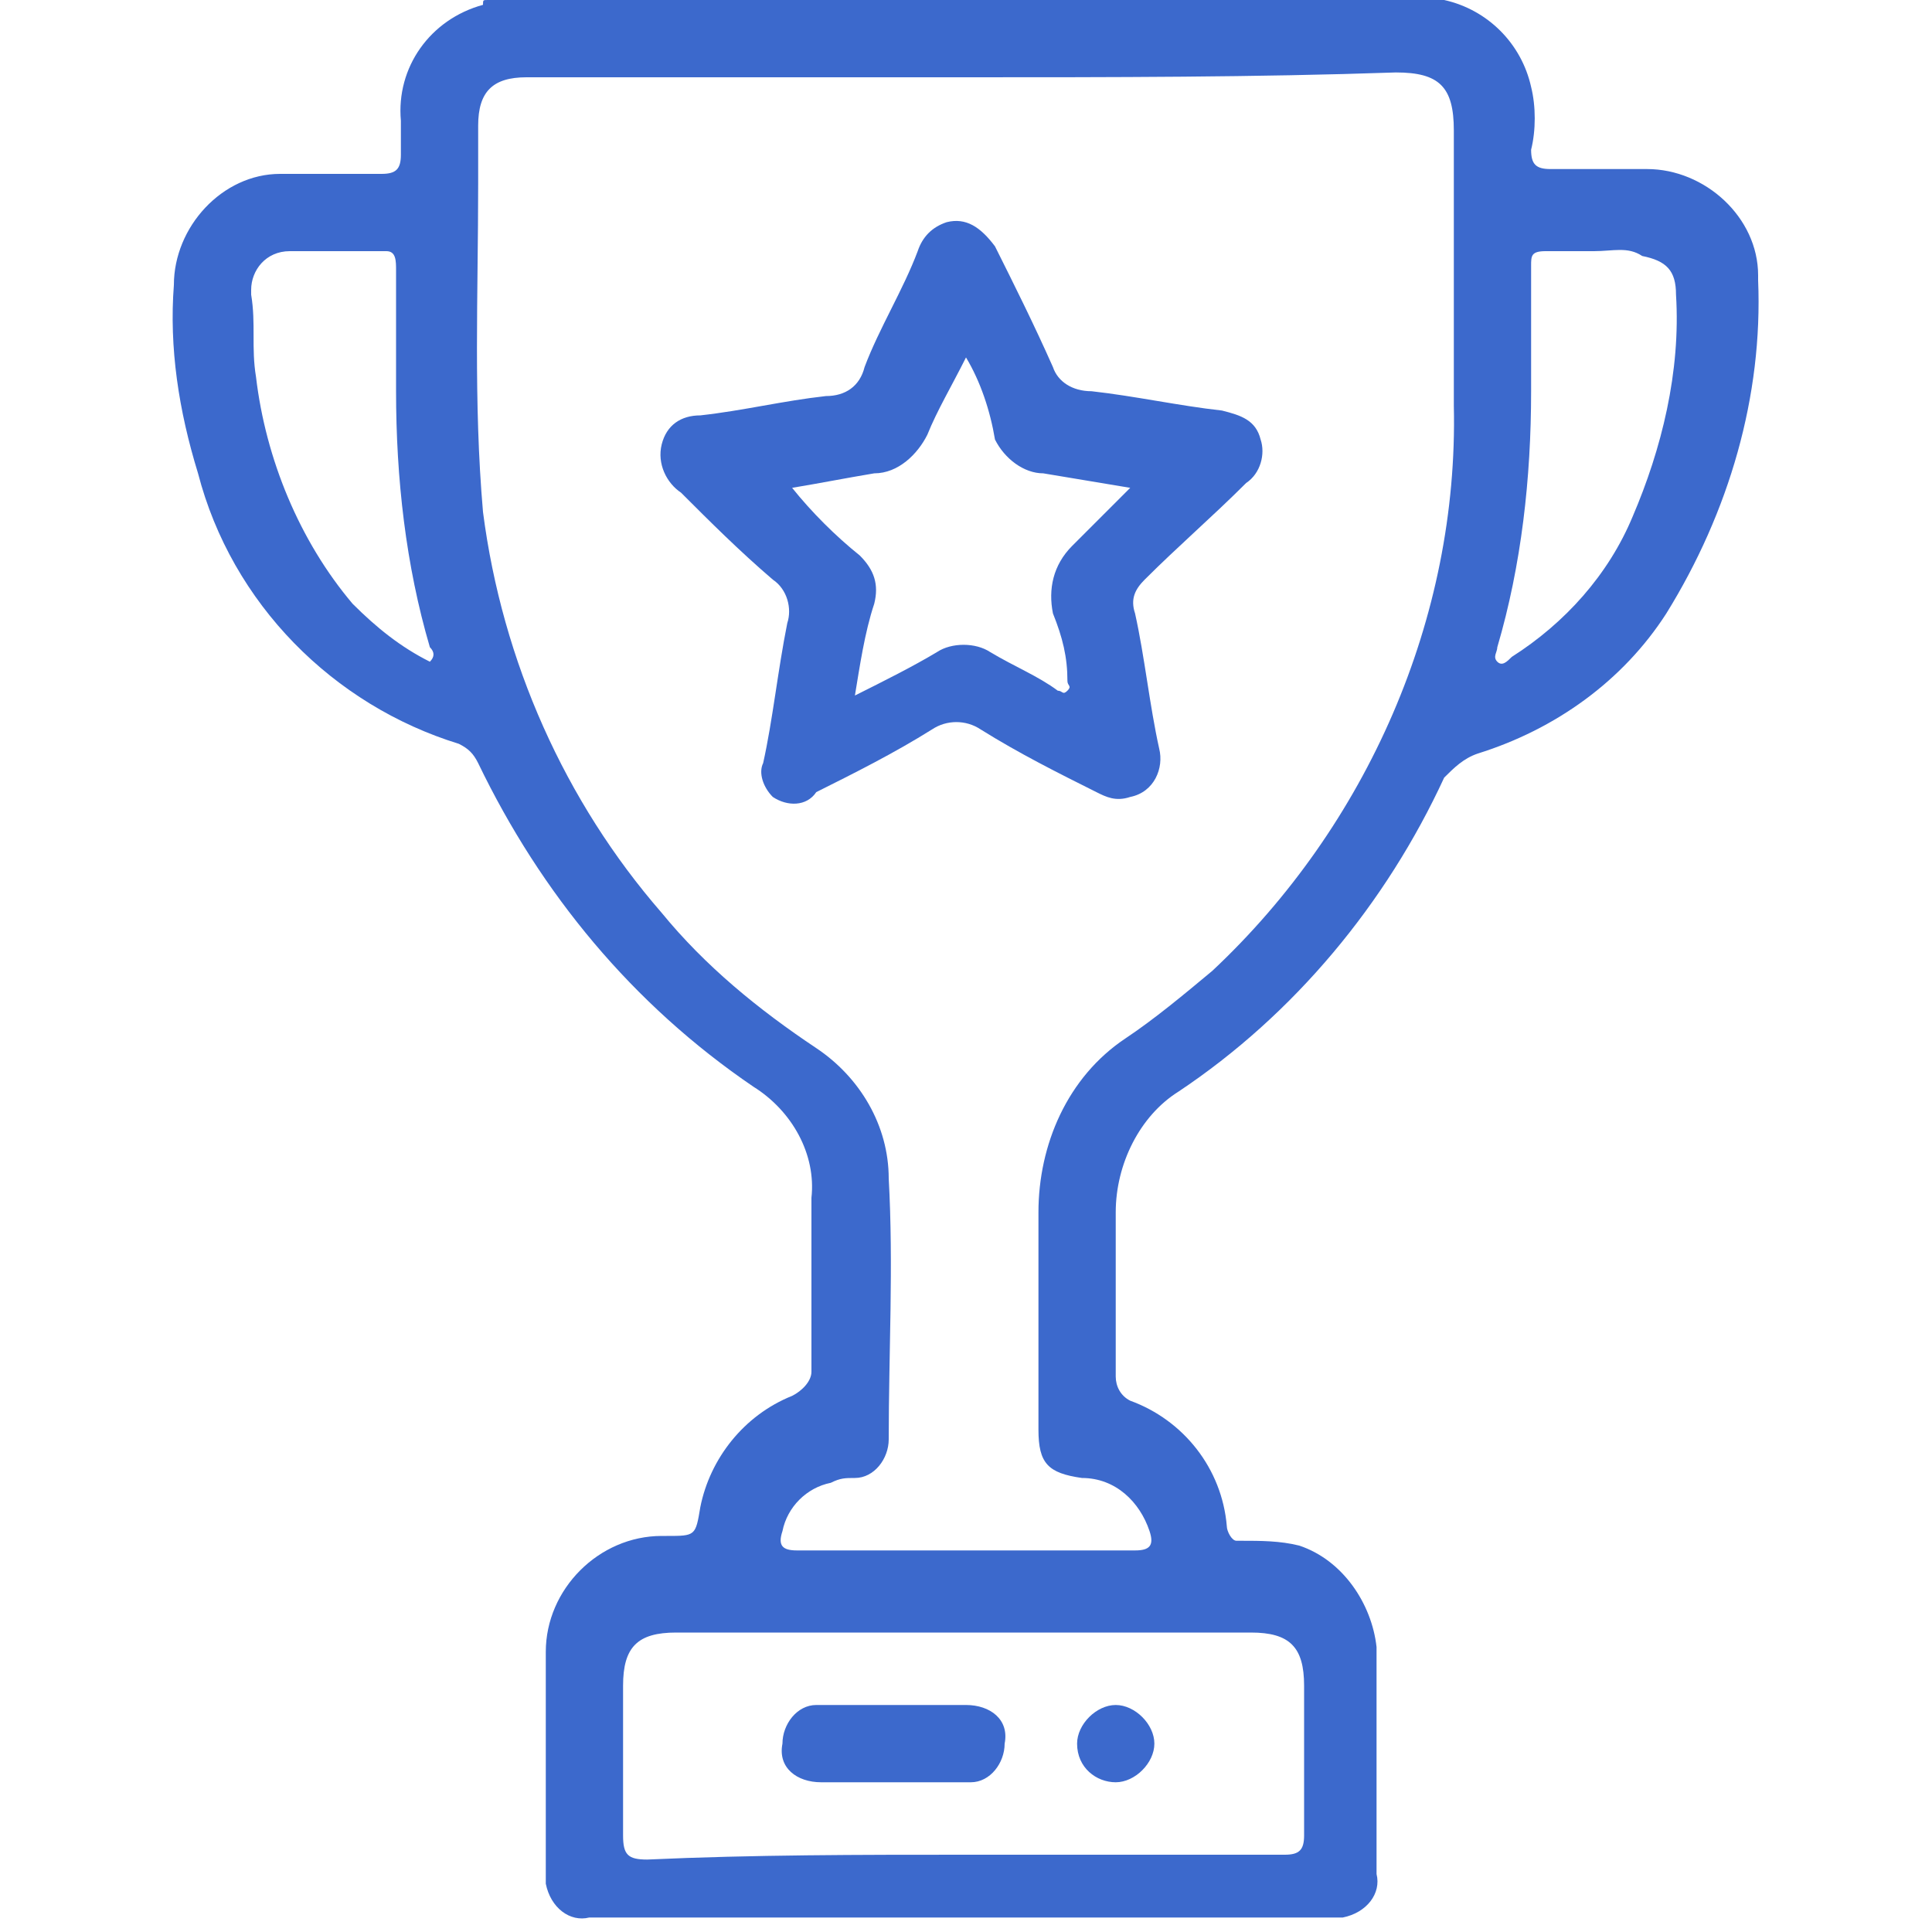 <?xml version="1.0" encoding="utf-8"?>
<!-- Generator: Adobe Illustrator 27.1.1, SVG Export Plug-In . SVG Version: 6.00 Build 0)  -->
<svg version="1.1" id="Layer_1" xmlns="http://www.w3.org/2000/svg" xmlns:xlink="http://www.w3.org/1999/xlink" x="0px" y="0px"
	 viewBox="0 0 40 40" style="enable-background:new 0 0 40 40;" xml:space="preserve">
<style type="text/css">
	.st0{fill:#3C69CC;}
</style>
<path class="st0" d="M29.9,0c0.9,0.2,1.6,0.9,1.8,1.8c0.1,0.4,0.1,0.9,0,1.3c0,0.3,0.1,0.4,0.4,0.4h2c1.2,0,2.3,1,2.3,2.2
	c0,0,0,0.1,0,0.1c0.1,2.4-0.6,4.8-1.9,6.9c-0.9,1.4-2.3,2.4-3.9,2.9c-0.3,0.1-0.5,0.3-0.7,0.5c-1.2,2.6-3.1,4.9-5.5,6.5
	c-0.8,0.5-1.3,1.5-1.3,2.5v3.4c0,0.2,0.1,0.4,0.3,0.5c1.1,0.4,1.9,1.4,2,2.6c0,0.1,0.1,0.3,0.2,0.3c0,0,0,0,0.1,0
	c0.4,0,0.8,0,1.2,0.1c0.9,0.3,1.5,1.2,1.6,2.1v4.7c0.1,0.4-0.2,0.8-0.7,0.9c-0.1,0-0.1,0-0.2,0H12.2c-0.4,0.1-0.8-0.2-0.9-0.7
	c0-0.1,0-0.1,0-0.2v-4.6c0-1.3,1.1-2.4,2.4-2.4h0.1c0.6,0,0.6,0,0.7-0.6c0.2-1,0.9-1.9,1.9-2.3c0.2-0.1,0.4-0.3,0.4-0.5v-3.6
	c0.1-0.9-0.4-1.8-1.2-2.3c-2.5-1.7-4.4-4-5.7-6.7c-0.1-0.2-0.2-0.3-0.4-0.4c-2.6-0.8-4.7-2.9-5.4-5.6C3.7,8.5,3.5,7.2,3.6,5.9
	c0-1.2,1-2.3,2.2-2.3c0,0,0.1,0,0.1,0h2c0.3,0,0.4-0.1,0.4-0.4V2.5C8.2,1.4,8.9,0.4,10,0.1C10,0,10,0,10.1,0H29.9z M20,1.6h-9.1
	c-0.7,0-1,0.3-1,1v1.2c0,2.3-0.1,4.5,0.1,6.8c0.4,3.1,1.7,6,3.7,8.3c0.9,1.1,2,2,3.2,2.8c0.9,0.6,1.5,1.6,1.5,2.7
	c0.1,1.8,0,3.6,0,5.4c0,0.4-0.3,0.8-0.7,0.8c-0.2,0-0.3,0-0.5,0.1c-0.5,0.1-0.9,0.5-1,1c-0.1,0.3,0,0.4,0.3,0.4h7
	c0.3,0,0.4-0.1,0.3-0.4c-0.2-0.6-0.7-1.1-1.4-1.1c-0.7-0.1-0.9-0.3-0.9-1v-4.5c0-1.4,0.6-2.8,1.8-3.6c0.6-0.4,1.2-0.9,1.8-1.4
	c3.2-3,5.1-7.3,5-11.7V2.7c0-0.9-0.3-1.2-1.2-1.2C26,1.6,23,1.6,20,1.6z M20,38.4h6.6c0.3,0,0.4-0.1,0.4-0.4v-3.1
	c0-0.8-0.3-1.1-1.1-1.1H14c-0.8,0-1.1,0.3-1.1,1.1V38c0,0.4,0.1,0.5,0.5,0.5C15.6,38.4,17.8,38.4,20,38.4z M8.9,13.7
	c0.1-0.1,0.1-0.2,0-0.3c0,0,0,0,0,0c-0.5-1.7-0.7-3.5-0.7-5.3V5.6c0-0.2,0-0.4-0.2-0.4H6C5.5,5.2,5.2,5.6,5.2,6c0,0,0,0,0,0.1
	c0.1,0.6,0,1.1,0.1,1.7c0.2,1.7,0.9,3.4,2,4.7C7.8,13,8.3,13.4,8.9,13.7z M33,5.2h-1c-0.3,0-0.3,0.1-0.3,0.3v2.6
	c0,1.8-0.2,3.6-0.7,5.3c0,0.1-0.1,0.2,0,0.3s0.2,0,0.3-0.1c1.1-0.7,2-1.7,2.5-2.9c0.6-1.4,1-3,0.9-4.6c0-0.5-0.2-0.7-0.7-0.8
	C33.7,5.1,33.4,5.2,33,5.2z"/>
<path class="st0" d="M15.8,15.8c0.2-0.9,0.3-1.9,0.5-2.9c0.1-0.3,0-0.7-0.3-0.9c-0.7-0.6-1.3-1.2-1.9-1.8c-0.3-0.2-0.5-0.6-0.4-1
	c0.1-0.4,0.4-0.6,0.8-0.6c0.9-0.1,1.7-0.3,2.6-0.4c0.4,0,0.7-0.2,0.8-0.6C18.2,6.8,18.7,6,19,5.2c0.1-0.3,0.3-0.5,0.6-0.6
	c0.4-0.1,0.7,0.1,1,0.5c0.4,0.8,0.8,1.6,1.2,2.5c0.1,0.3,0.4,0.5,0.8,0.5c0.9,0.1,1.8,0.3,2.7,0.4c0.4,0.1,0.7,0.2,0.8,0.6
	c0.1,0.3,0,0.7-0.3,0.9c-0.7,0.7-1.4,1.3-2.1,2c-0.2,0.2-0.3,0.4-0.2,0.7c0.2,0.9,0.3,1.9,0.5,2.8c0.1,0.4-0.1,0.9-0.6,1
	c-0.3,0.1-0.5,0-0.7-0.1c-0.8-0.4-1.6-0.8-2.4-1.3c-0.3-0.2-0.7-0.2-1,0c-0.8,0.5-1.6,0.9-2.4,1.3c-0.2,0.3-0.6,0.3-0.9,0.1
	C15.8,16.3,15.7,16,15.8,15.8z M17.7,14.4c0.6-0.3,1.2-0.6,1.7-0.9c0.3-0.2,0.8-0.2,1.1,0c0.5,0.3,1,0.5,1.4,0.8
	c0.1,0,0.1,0.1,0.2,0s0-0.1,0-0.2c0-0.5-0.1-0.9-0.3-1.4c-0.1-0.5,0-1,0.4-1.4l1.2-1.2l-1.8-0.3c-0.4,0-0.8-0.3-1-0.7
	c-0.1-0.6-0.3-1.2-0.6-1.7C19.7,8,19.4,8.5,19.2,9c-0.2,0.4-0.6,0.8-1.1,0.8c-0.6,0.1-1.1,0.2-1.7,0.3c0.4,0.5,0.9,1,1.4,1.4
	c0.3,0.3,0.4,0.6,0.3,1C17.9,13.1,17.8,13.8,17.7,14.4z"/>
<path class="st0" d="M18.5,35.3H20c0.5,0,0.9,0.3,0.8,0.8c0,0.4-0.3,0.8-0.7,0.8c0,0-0.1,0-0.1,0h-3c-0.5,0-0.9-0.3-0.8-0.8
	c0-0.4,0.3-0.8,0.7-0.8c0,0,0.1,0,0.1,0H18.5z"/>
<path class="st0" d="M23.1,36.9c-0.4,0-0.8-0.3-0.8-0.8c0,0,0,0,0,0c0-0.4,0.4-0.8,0.8-0.8c0.4,0,0.8,0.4,0.8,0.8
	C23.9,36.5,23.5,36.9,23.1,36.9z"/>
</svg>

